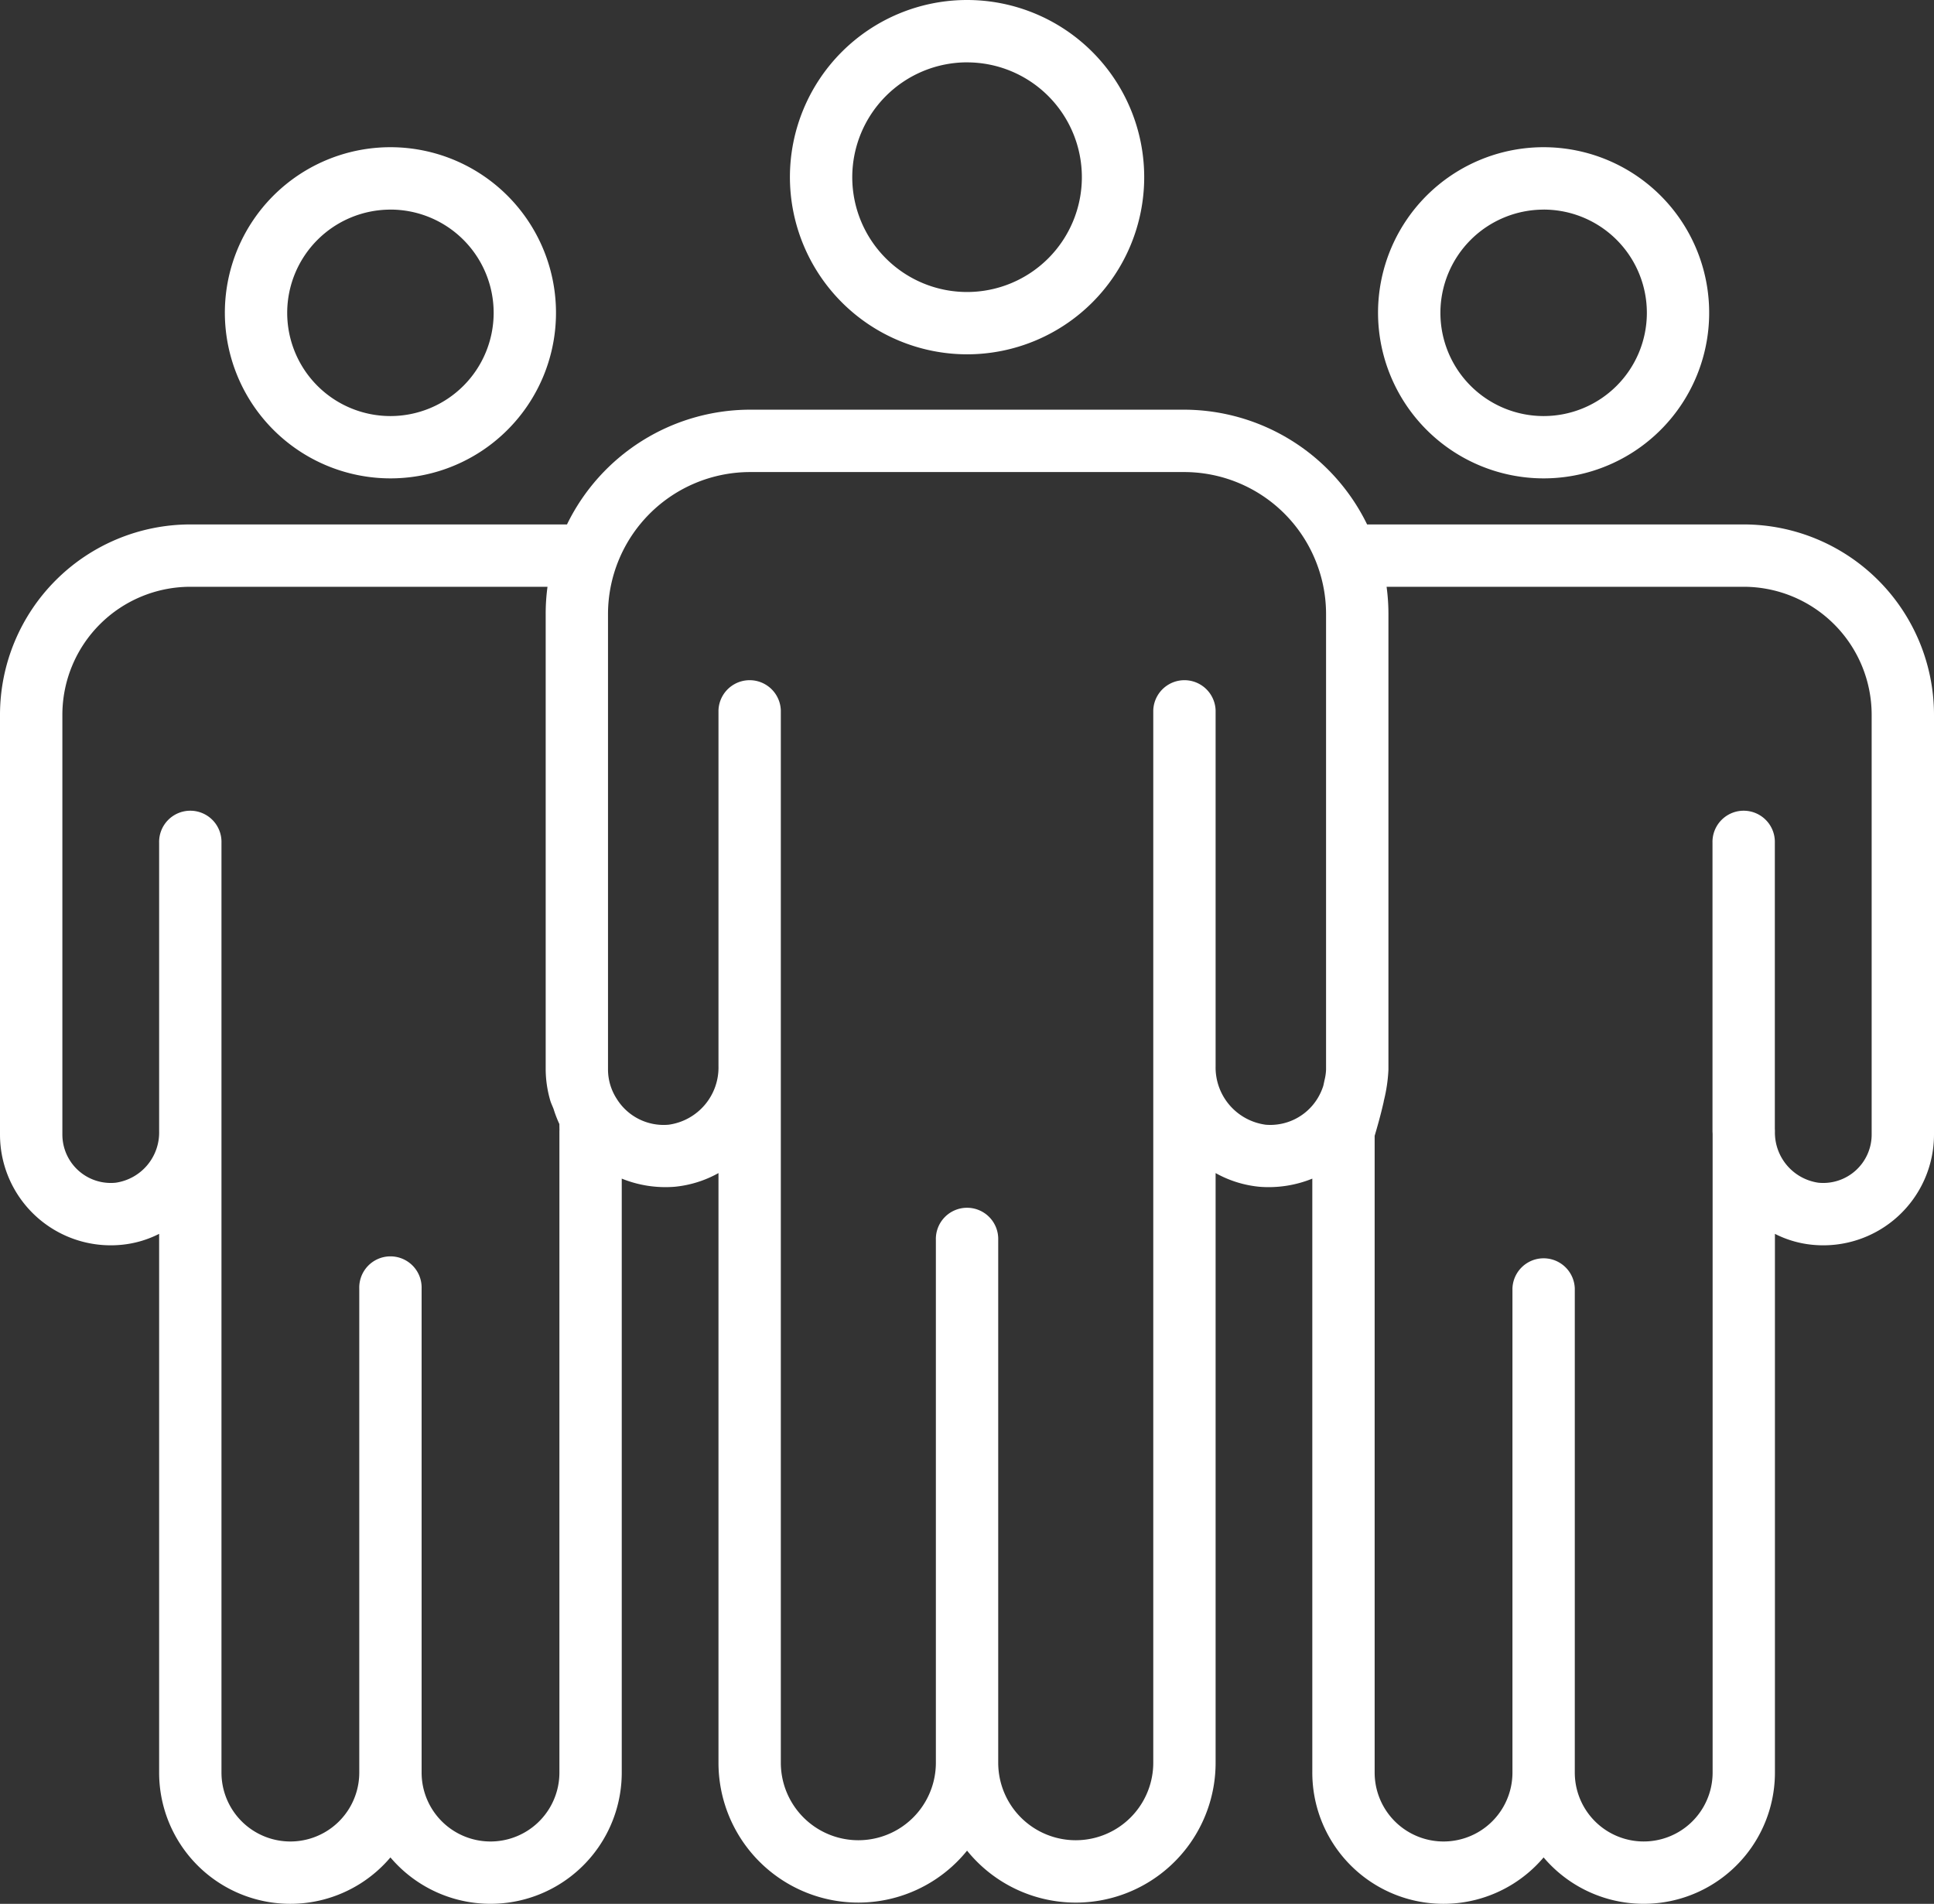 <?xml version="1.0" encoding="UTF-8"?> <svg xmlns="http://www.w3.org/2000/svg" id="Ebene_1" data-name="Ebene 1" viewBox="0 0 64 62.996"><rect x="0" y="0" width="64" height="62.996" fill="#333333" stroke="none"/><defs><style>.cls-1{fill:#fff;}</style></defs><path class="cls-1" d="M32.002,12.226A5.862,5.862,0,1,0,26.14,6.364,5.868,5.868,0,0,0,32.002,12.226Zm0-9.66a3.799,3.799,0,1,1-3.799,3.799A3.803,3.803,0,0,1,32.002,2.565Z" transform="translate(0 -0.502)"></path><path class="cls-1" d="M12.92,16.331a5.479,5.479,0,1,0-5.479-5.478A5.485,5.485,0,0,0,12.92,16.331Zm0-8.894a3.416,3.416,0,1,1-3.416,3.416A3.419,3.419,0,0,1,12.92,7.438Z" transform="translate(0 -0.502)"></path><path class="cls-1" d="M57.704,17.855H45.24a6.75,6.75,0,0,0-6.045-3.797H24.807a6.749,6.749,0,0,0-6.044,3.797H6.296A6.303,6.303,0,0,0,0,24.151V38.044a3.665,3.665,0,0,0,4.022,3.647,3.47,3.47,0,0,0,1.244-.362V59.155A4.341,4.341,0,0,0,12.92,61.962a4.342,4.342,0,0,0,7.655-2.807V39.501a3.844,3.844,0,0,0,1.752.27,3.701,3.701,0,0,0,1.449-.453v19.51a4.627,4.627,0,0,0,8.226,2.91,4.626,4.626,0,0,0,8.225-2.91v-19.51a3.69,3.69,0,0,0,1.448.453,3.846,3.846,0,0,0,1.752-.269V59.155a4.341,4.341,0,0,0,7.654,2.807,4.342,4.342,0,0,0,7.655-2.807V41.329a3.464,3.464,0,0,0,1.243.362A3.664,3.664,0,0,0,64,38.044V24.151A6.303,6.303,0,0,0,57.704,17.855ZM18.512,37.94V59.155a2.28,2.28,0,0,1-4.56,0V43.138a1.032,1.032,0,1,0-2.063,0V59.155a2.28,2.28,0,1,1-4.56,0V28.392a1.032,1.032,0,1,0-2.063,0v9.538a1.677,1.677,0,0,1-1.44,1.707,1.602,1.602,0,0,1-1.762-1.594V24.151a4.238,4.238,0,0,1,4.234-4.233H18.118a6.577,6.577,0,0,0-.06.89v15.09a3.767,3.767,0,0,0,.146,1.001c.029.105.079.201.117.304a3.907,3.907,0,0,0,.19.493c0,.068.002.135.003.2C18.512,37.91,18.512,37.925,18.512,37.94Zm23.359-.224a1.911,1.911,0,0,1-1.644-1.935V24.009a1.032,1.032,0,0,0-2.063,0V58.828a2.565,2.565,0,0,1-5.131,0V41.53a1.032,1.032,0,1,0-2.063,0V58.828a2.565,2.565,0,0,1-5.131,0V24.009a1.032,1.032,0,0,0-2.063,0V35.775a1.91,1.91,0,0,1-1.645,1.942,1.825,1.825,0,0,1-1.719-.851,1.791,1.791,0,0,1-.292-.968v-15.09a4.706,4.706,0,0,1,4.688-4.686H39.196a4.693,4.693,0,0,1,4.408,3.112l0,0a4.662,4.662,0,0,1,.278,1.574v15.09a1.7,1.7,0,0,1-.052.35c-.011.056-.025.12-.04.185a1.917,1.917,0,0,1-.203.436A1.833,1.833,0,0,1,41.871,37.717Zm20.066.327a1.602,1.602,0,0,1-1.762,1.594,1.677,1.677,0,0,1-1.439-1.701c0-.027-.001-.054-.003-.08V28.392a1.032,1.032,0,1,0-2.063,0v9.538c0,.028.002.056.004.084v21.14a2.28,2.28,0,0,1-4.561,0V43.138a1.032,1.032,0,0,0-2.063,0V59.155a2.28,2.28,0,1,1-4.56,0v-21.07c.077-.258.196-.674.293-1.099.007-.025.008-.051.015-.076a5.213,5.213,0,0,0,.148-1.012v-15.09a6.614,6.614,0,0,0-.061-.89H57.704a4.238,4.238,0,0,1,4.233,4.233Z" transform="translate(0 -0.502)"></path><path class="cls-1" d="M51.081,16.331a5.479,5.479,0,1,0-5.479-5.478A5.485,5.485,0,0,0,51.081,16.331Zm0-8.894a3.416,3.416,0,1,1-3.415,3.416A3.419,3.419,0,0,1,51.081,7.438Z" transform="translate(0 -0.502)"></path></svg> 